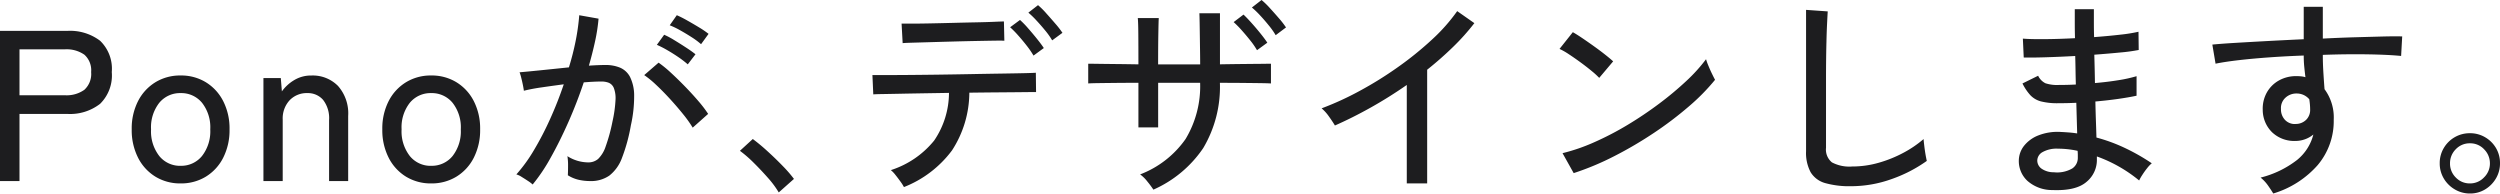 <svg xmlns="http://www.w3.org/2000/svg" width="326.304" height="25.256" viewBox="0 0 326.304 25.256">
  <g id="グループ_97847" data-name="グループ 97847" transform="translate(-789.156 -4179.368)">
    <path id="パス_138885" data-name="パス 138885" d="M2.156,0V-19.6H10.92a6.474,6.474,0,0,1,4.3,1.288,5.061,5.061,0,0,1,1.526,4.088,5.187,5.187,0,0,1-1.526,4.144,6.38,6.38,0,0,1-4.3,1.316H4.7V0ZM4.7-11.2h5.908a3.99,3.99,0,0,0,2.562-.714,2.8,2.8,0,0,0,.882-2.31,2.723,2.723,0,0,0-.882-2.268,4.048,4.048,0,0,0-2.562-.7H4.7ZM25.732.308a6.178,6.178,0,0,1-3.29-.882,6.14,6.14,0,0,1-2.268-2.478,7.93,7.93,0,0,1-.826-3.7,7.845,7.845,0,0,1,.826-3.682,6.162,6.162,0,0,1,2.268-2.464,6.178,6.178,0,0,1,3.29-.882,6.178,6.178,0,0,1,3.29.882A6.162,6.162,0,0,1,31.29-10.43a7.845,7.845,0,0,1,.826,3.682,7.93,7.93,0,0,1-.826,3.7A6.14,6.14,0,0,1,29.022-.574,6.178,6.178,0,0,1,25.732.308Zm0-2.3a3.481,3.481,0,0,0,2.786-1.274A5.227,5.227,0,0,0,29.6-6.748a5.171,5.171,0,0,0-1.078-3.472,3.5,3.5,0,0,0-2.786-1.26,3.5,3.5,0,0,0-2.786,1.26,5.171,5.171,0,0,0-1.078,3.472,5.227,5.227,0,0,0,1.078,3.486A3.481,3.481,0,0,0,25.732-1.988ZM36.54,0V-13.44h2.268l.14,1.736A5.3,5.3,0,0,1,40.53-13.16a4.242,4.242,0,0,1,2.282-.616,4.626,4.626,0,0,1,3.458,1.358A5.4,5.4,0,0,1,47.6-8.484V0H45.108V-7.952a3.879,3.879,0,0,0-.784-2.646,2.606,2.606,0,0,0-2.044-.882,3.069,3.069,0,0,0-2.324.938,3.477,3.477,0,0,0-.9,2.506V0Zm21.9.308a6.178,6.178,0,0,1-3.29-.882,6.14,6.14,0,0,1-2.268-2.478,7.93,7.93,0,0,1-.826-3.7,7.845,7.845,0,0,1,.826-3.682,6.162,6.162,0,0,1,2.268-2.464,6.178,6.178,0,0,1,3.29-.882,6.178,6.178,0,0,1,3.29.882,6.162,6.162,0,0,1,2.268,2.464,7.845,7.845,0,0,1,.826,3.682,7.93,7.93,0,0,1-.826,3.7A6.14,6.14,0,0,1,61.726-.574,6.178,6.178,0,0,1,58.436.308Zm0-2.3a3.481,3.481,0,0,0,2.786-1.274A5.227,5.227,0,0,0,62.3-6.748a5.171,5.171,0,0,0-1.078-3.472,3.5,3.5,0,0,0-2.786-1.26,3.5,3.5,0,0,0-2.786,1.26,5.171,5.171,0,0,0-1.078,3.472A5.227,5.227,0,0,0,55.65-3.262,3.481,3.481,0,0,0,58.436-1.988ZM71.68.448A4.161,4.161,0,0,0,71.092,0q-.42-.28-.854-.546a2.49,2.49,0,0,0-.686-.322A19.75,19.75,0,0,0,71.82-3.99a39.713,39.713,0,0,0,2.128-4.088q1.008-2.226,1.792-4.55-1.512.2-2.926.406a23.013,23.013,0,0,0-2.282.434q-.028-.252-.126-.742t-.224-.98a5.379,5.379,0,0,0-.21-.686q.98-.084,2.772-.266t3.668-.378a34.2,34.2,0,0,0,.9-3.556,28.082,28.082,0,0,0,.448-3.248l2.52.448a22.593,22.593,0,0,1-.448,2.926q-.336,1.554-.812,3.206,1.316-.084,2.156-.084a4.884,4.884,0,0,1,1.918.35,2.65,2.65,0,0,1,1.3,1.218,5.477,5.477,0,0,1,.532,2.408A17.188,17.188,0,0,1,84.5-7.28a22.467,22.467,0,0,1-1.162,4.256A5.185,5.185,0,0,1,81.69-.714,4.188,4.188,0,0,1,79.184,0a6.7,6.7,0,0,1-1.512-.168,4.569,4.569,0,0,1-1.4-.588q.028-.5.028-1.26a7.335,7.335,0,0,0-.084-1.232,5.107,5.107,0,0,0,2.716.812,1.933,1.933,0,0,0,1.288-.448,3.977,3.977,0,0,0,.98-1.61,22.508,22.508,0,0,0,.9-3.29,16.438,16.438,0,0,0,.392-2.772,3.747,3.747,0,0,0-.21-1.568,1.25,1.25,0,0,0-.658-.7,2.628,2.628,0,0,0-.98-.168q-.448,0-1.036.028t-1.26.084q-.868,2.6-1.988,5.138T74.046-3.08A22.838,22.838,0,0,1,71.68.448Zm20.888-7.42a15.575,15.575,0,0,0-1.246-1.75q-.8-.994-1.722-2t-1.806-1.834a12.577,12.577,0,0,0-1.554-1.274l1.876-1.624a15.465,15.465,0,0,1,1.638,1.344q.91.84,1.848,1.806t1.736,1.9a15.616,15.616,0,0,1,1.246,1.638Zm-.644-8.26a12.421,12.421,0,0,0-1.218-.938q-.714-.49-1.47-.924a13.213,13.213,0,0,0-1.344-.686l.952-1.316a10.541,10.541,0,0,1,1.316.7q.784.476,1.554.98t1.218.868Zm1.736-2.632a10.057,10.057,0,0,0-1.246-.924q-.742-.476-1.5-.9a10.609,10.609,0,0,0-1.344-.644l.924-1.316a13.714,13.714,0,0,1,1.33.672q.8.448,1.582.924a11.354,11.354,0,0,1,1.232.84ZM103.8,1.484a12.342,12.342,0,0,0-1.4-1.89q-.9-1.022-1.876-1.988a15.95,15.95,0,0,0-1.792-1.554l1.68-1.54A24.091,24.091,0,0,1,102.3-3.92q1.05.952,2,1.932A16.707,16.707,0,0,1,105.784-.28Z" transform="translate(787 4203)" fill="#1d1d1f"/>
    <path id="パス_138886" data-name="パス 138886" d="M7.14.784A5.736,5.736,0,0,0,6.678.056Q6.356-.392,6.02-.812a3.809,3.809,0,0,0-.588-.616,11.969,11.969,0,0,0,5.656-3.864,11.119,11.119,0,0,0,1.932-6.216l-3.43.056q-1.666.028-3.024.056T4.3-11.354q-.91.014-1.162.042l-.112-2.52H4.452q1.2,0,3.052-.014t4-.042q2.156-.028,4.326-.07t4.018-.07q1.848-.028,3.066-.056t1.442-.056l.028,2.52q-.28,0-1.54.014t-3.136.028q-1.876.014-4.032.042A13.941,13.941,0,0,1,13.412-4,14.348,14.348,0,0,1,7.14.784ZM6.972-18l-.14-2.548H8.05q.994,0,2.436-.028t3.038-.07q1.6-.042,3.038-.07T19-20.79q.994-.042,1.19-.042l.056,2.52q-.252-.028-1.246-.014t-2.408.042q-1.414.028-2.968.07t-2.982.084l-2.422.07Q7.224-18.032,6.972-18Zm17.08,1.624a11.041,11.041,0,0,0-.882-1.288q-.546-.7-1.12-1.344A12.7,12.7,0,0,0,21-20.076l1.288-.952a11.557,11.557,0,0,1,1.036,1.064q.616.7,1.19,1.414t.882,1.19Zm2.436-1.988a9.535,9.535,0,0,0-.9-1.274q-.56-.686-1.148-1.316A11.5,11.5,0,0,0,23.38-21.98l1.26-.98A9.929,9.929,0,0,1,25.7-21.91q.616.686,1.218,1.386a11.43,11.43,0,0,1,.91,1.176ZM39.7,1.12A12.9,12.9,0,0,0,38.92.07a4.631,4.631,0,0,0-.952-.938A12.814,12.814,0,0,0,43.9-5.488a13.371,13.371,0,0,0,1.9-7.336H40.32V-7H37.744v-5.824q-1.6,0-2.954.014t-2.31.028q-.952.014-1.288.042v-2.576q.252,0,1.19.014t2.338.028q1.4.014,3.024.042,0-2.408-.014-4t-.07-2.044H40.4q-.028.42-.056,2.072t-.028,3.976h5.488q0-.644-.014-1.61t-.028-2q-.014-1.036-.028-1.876T45.7-21.9h2.688v6.664q1.6-.028,2.968-.042T53.7-15.3q.98-.014,1.344-.014v2.576q-.364-.028-1.33-.042t-2.352-.028q-1.386-.014-2.982-.014A15.631,15.631,0,0,1,46.2-4.3,15.309,15.309,0,0,1,39.7,1.12Zm13.524-18.2a10.244,10.244,0,0,0-.882-1.274q-.546-.686-1.12-1.33a12.693,12.693,0,0,0-1.05-1.064l1.288-.98q.42.392,1.036,1.078t1.19,1.4q.574.714.882,1.19Zm2.436-1.96a9.535,9.535,0,0,0-.9-1.274Q54.208-21,53.62-21.63a11.5,11.5,0,0,0-1.064-1.022l1.26-.98A10.535,10.535,0,0,1,54.88-22.6q.616.672,1.218,1.372a11.43,11.43,0,0,1,.91,1.176ZM72.772.308V-12.544q-2.3,1.6-4.69,2.94t-4.69,2.352q-.28-.476-.77-1.162a5.627,5.627,0,0,0-.966-1.078,38.844,38.844,0,0,0,4.928-2.254,48.159,48.159,0,0,0,5.026-3.122,43.236,43.236,0,0,0,4.466-3.612,23.07,23.07,0,0,0,3.276-3.7l2.24,1.568A29.036,29.036,0,0,1,78.806-17.5q-1.582,1.54-3.374,2.968V.308ZM94.556-1.036,93.1-3.64a24.425,24.425,0,0,0,4.172-1.442A39.045,39.045,0,0,0,101.6-7.336a48.4,48.4,0,0,0,4.1-2.758,42.056,42.056,0,0,0,3.542-2.954,21.2,21.2,0,0,0,2.59-2.856,7.914,7.914,0,0,0,.308.854q.224.546.476,1.064t.392.77a26.892,26.892,0,0,1-3.416,3.472,46.322,46.322,0,0,1-4.564,3.458,51.159,51.159,0,0,1-5.18,3.038A35.915,35.915,0,0,1,94.556-1.036Zm3.332-12.432a10.338,10.338,0,0,0-.966-.882q-.658-.546-1.442-1.12t-1.526-1.064a9.056,9.056,0,0,0-1.246-.714l1.736-2.184q.5.28,1.246.784t1.526,1.064q.784.56,1.456,1.092t1.036.868ZM130.76.672a11.6,11.6,0,0,1-3.374-.406,3.23,3.23,0,0,1-1.9-1.414,5.342,5.342,0,0,1-.6-2.744V-22.344l2.828.2q-.028.448-.084,1.568t-.084,2.464q-.028,1.036-.042,2.282t-.014,2.646V-4.34a2.153,2.153,0,0,0,.77,1.9A4.861,4.861,0,0,0,130.9-1.9a12.53,12.53,0,0,0,3.472-.49,16.26,16.26,0,0,0,3.22-1.3,14.128,14.128,0,0,0,2.632-1.792q.028.364.1.952T140.49-3.4q.1.546.154.77a18.274,18.274,0,0,1-4.62,2.38A15.641,15.641,0,0,1,130.76.672Zm26.348.5a4.863,4.863,0,0,1-3.332-1.2,3.528,3.528,0,0,1-1.12-2.688,3.171,3.171,0,0,1,.686-1.89,4.447,4.447,0,0,1,1.876-1.358,6.856,6.856,0,0,1,2.87-.448q.56.028,1.106.07t1.078.126l-.112-4q-.588.028-1.176.042t-1.176.014a8.631,8.631,0,0,1-2.268-.238,2.959,2.959,0,0,1-1.372-.8,6.664,6.664,0,0,1-1.036-1.54l2.044-1.008a2.1,2.1,0,0,0,.952.98,4.847,4.847,0,0,0,1.736.224q.532,0,1.092-.014T160.1-12.6q-.028-.924-.042-1.862t-.042-1.862q-2.044.112-3.864.168t-2.856.028l-.112-2.464q.952.084,2.814.07t3.99-.126q-.028-.98-.028-1.946v-1.834h2.492v1.75q0,.91.028,1.89,1.876-.14,3.444-.322a20.006,20.006,0,0,0,2.352-.378l.028,2.38a22.832,22.832,0,0,1-2.352.322q-1.568.154-3.444.294.056,1.876.084,3.7,1.652-.14,3.094-.378a17.825,17.825,0,0,0,2.338-.518v2.548q-1.036.224-2.422.42t-2.954.336q.028,1.344.07,2.534t.07,2.17a21.8,21.8,0,0,1,3.822,1.414,26.506,26.506,0,0,1,3.4,1.946,3.993,3.993,0,0,0-.6.63,9.855,9.855,0,0,0-.644.9,6.036,6.036,0,0,0-.406.714,18.482,18.482,0,0,0-5.516-3.136v.336A3.7,3.7,0,0,1,161.5.1Q160.132,1.288,157.108,1.176Zm.084-2.324a3.931,3.931,0,0,0,2.436-.49A1.641,1.641,0,0,0,160.356-3V-3.4q0-.238-.028-.546a12.334,12.334,0,0,0-1.288-.21,11.658,11.658,0,0,0-1.26-.07,3.741,3.741,0,0,0-2.03.448,1.293,1.293,0,0,0-.686,1.092,1.313,1.313,0,0,0,.532,1.05A2.721,2.721,0,0,0,157.192-1.148Zm28.672,2.772q-.252-.42-.672-1.022a5,5,0,0,0-.98-1.05,12.854,12.854,0,0,0,4.76-2.3A6.274,6.274,0,0,0,191.1-6.076a3.67,3.67,0,0,1-2.324.84A4.2,4.2,0,0,1,185.71-6.37,4.1,4.1,0,0,1,184.492-9.3a4.31,4.31,0,0,1,.532-2.254,4.082,4.082,0,0,1,1.568-1.568,4.557,4.557,0,0,1,2.3-.574q.308,0,.6.028a2.974,2.974,0,0,1,.574.112q-.084-.644-.154-1.358t-.07-1.47q-2.3.084-4.466.238t-3.99.364q-1.82.21-3.052.462l-.42-2.492q1.12-.112,2.982-.224t4.186-.238q2.324-.126,4.76-.238v-4.228h2.492v4.144q2.128-.112,4.1-.168t3.6-.1q1.624-.042,2.66-.014l-.14,2.548q-1.708-.168-4.438-.21t-5.782.07q0,1.092.07,2.254t.154,2.226a6.194,6.194,0,0,1,1.2,3.976,8.9,8.9,0,0,1-2.086,5.922A12.51,12.51,0,0,1,185.864,1.624Zm2.94-9.072a1.933,1.933,0,0,0,1.358-.546,1.8,1.8,0,0,0,.518-1.33q0-.308-.028-.644t-.084-.7a2.125,2.125,0,0,0-1.652-.756,2.079,2.079,0,0,0-1.47.56,1.814,1.814,0,0,0-.574,1.456A1.99,1.99,0,0,0,187.4-7.98,1.758,1.758,0,0,0,188.8-7.448ZM211.54,1.624a3.843,3.843,0,0,1-1.974-.532,3.991,3.991,0,0,1-1.442-1.428,3.82,3.82,0,0,1-.532-1.988,3.821,3.821,0,0,1,.532-1.988,3.914,3.914,0,0,1,1.428-1.414,3.9,3.9,0,0,1,1.988-.518,3.821,3.821,0,0,1,1.988.532A3.948,3.948,0,0,1,214.942-4.3a3.825,3.825,0,0,1,.518,1.974,3.821,3.821,0,0,1-.532,1.988,4.063,4.063,0,0,1-1.414,1.428A3.747,3.747,0,0,1,211.54,1.624Zm0-1.316a2.482,2.482,0,0,0,1.834-.784,2.519,2.519,0,0,0,.77-1.82,2.575,2.575,0,0,0-.756-1.848,2.469,2.469,0,0,0-1.848-.784,2.491,2.491,0,0,0-1.848.77,2.56,2.56,0,0,0-.756,1.862,2.527,2.527,0,0,0,.756,1.834A2.491,2.491,0,0,0,211.54.308Z" transform="translate(900 4203)" fill="#1d1d1f"/>
  </g>
</svg>
